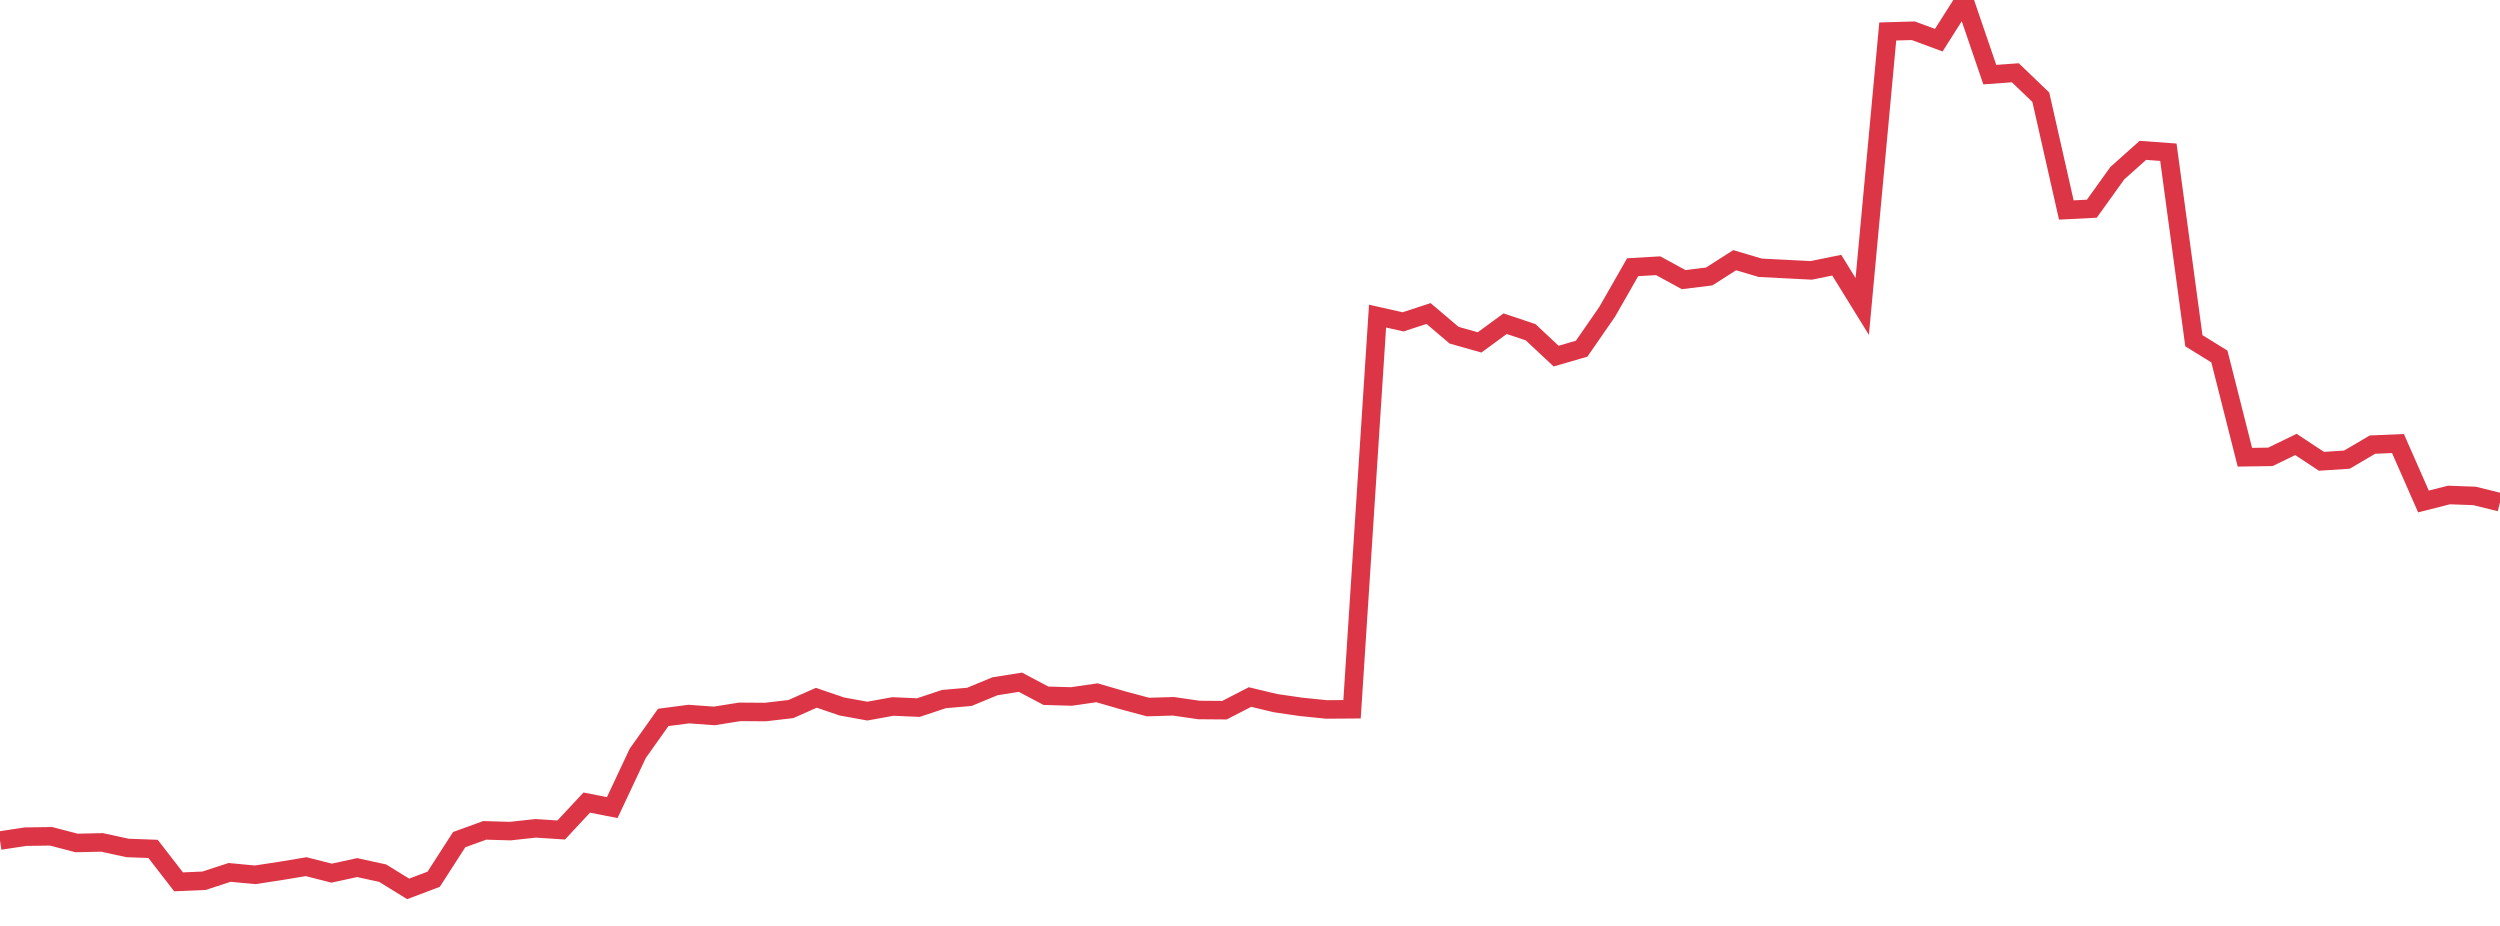 <?xml version="1.0" standalone="no"?>
<!DOCTYPE svg PUBLIC "-//W3C//DTD SVG 1.1//EN" "http://www.w3.org/Graphics/SVG/1.1/DTD/svg11.dtd">
<svg width="135" height="50" viewBox="0 0 135 50" preserveAspectRatio="none" class="sparkline" xmlns="http://www.w3.org/2000/svg"
xmlns:xlink="http://www.w3.org/1999/xlink"><path  class="sparkline--line" d="M 0 45.39 L 0 45.39 L 1.378 45.18 L 2.755 45.16 L 4.133 45.52 L 5.51 45.49 L 6.888 45.79 L 8.265 45.84 L 9.643 47.62 L 11.02 47.56 L 12.398 47.11 L 13.776 47.24 L 15.153 47.03 L 16.531 46.8 L 17.908 47.15 L 19.286 46.85 L 20.663 47.15 L 22.041 48 L 23.418 47.48 L 24.796 45.34 L 26.173 44.84 L 27.551 44.88 L 28.929 44.73 L 30.306 44.82 L 31.684 43.34 L 33.061 43.61 L 34.439 40.68 L 35.816 38.74 L 37.194 38.56 L 38.571 38.66 L 39.949 38.44 L 41.327 38.45 L 42.704 38.29 L 44.082 37.68 L 45.459 38.15 L 46.837 38.4 L 48.214 38.15 L 49.592 38.21 L 50.969 37.75 L 52.347 37.63 L 53.724 37.06 L 55.102 36.84 L 56.48 37.57 L 57.857 37.61 L 59.235 37.41 L 60.612 37.81 L 61.99 38.18 L 63.367 38.14 L 64.745 38.34 L 66.122 38.35 L 67.5 37.64 L 68.878 37.97 L 70.255 38.17 L 71.633 38.31 L 73.01 38.3 L 74.388 17.07 L 75.765 17.38 L 77.143 16.93 L 78.52 18.1 L 79.898 18.49 L 81.276 17.48 L 82.653 17.94 L 84.031 19.23 L 85.408 18.83 L 86.786 16.84 L 88.163 14.43 L 89.541 14.35 L 90.918 15.1 L 92.296 14.93 L 93.673 14.05 L 95.051 14.46 L 96.429 14.53 L 97.806 14.6 L 99.184 14.32 L 100.561 16.55 L 101.939 1.7 L 103.316 1.66 L 104.694 2.17 L 106.071 0 L 107.449 4.03 L 108.827 3.93 L 110.204 5.25 L 111.582 11.34 L 112.959 11.27 L 114.337 9.35 L 115.714 8.12 L 117.092 8.22 L 118.469 18.4 L 119.847 19.25 L 121.224 24.69 L 122.602 24.67 L 123.98 24 L 125.357 24.91 L 126.735 24.82 L 128.112 24.01 L 129.49 23.95 L 130.867 27.08 L 132.245 26.73 L 133.622 26.78 L 135 27.12" fill="none" stroke-width="1" stroke="#dc3545"></path></svg>